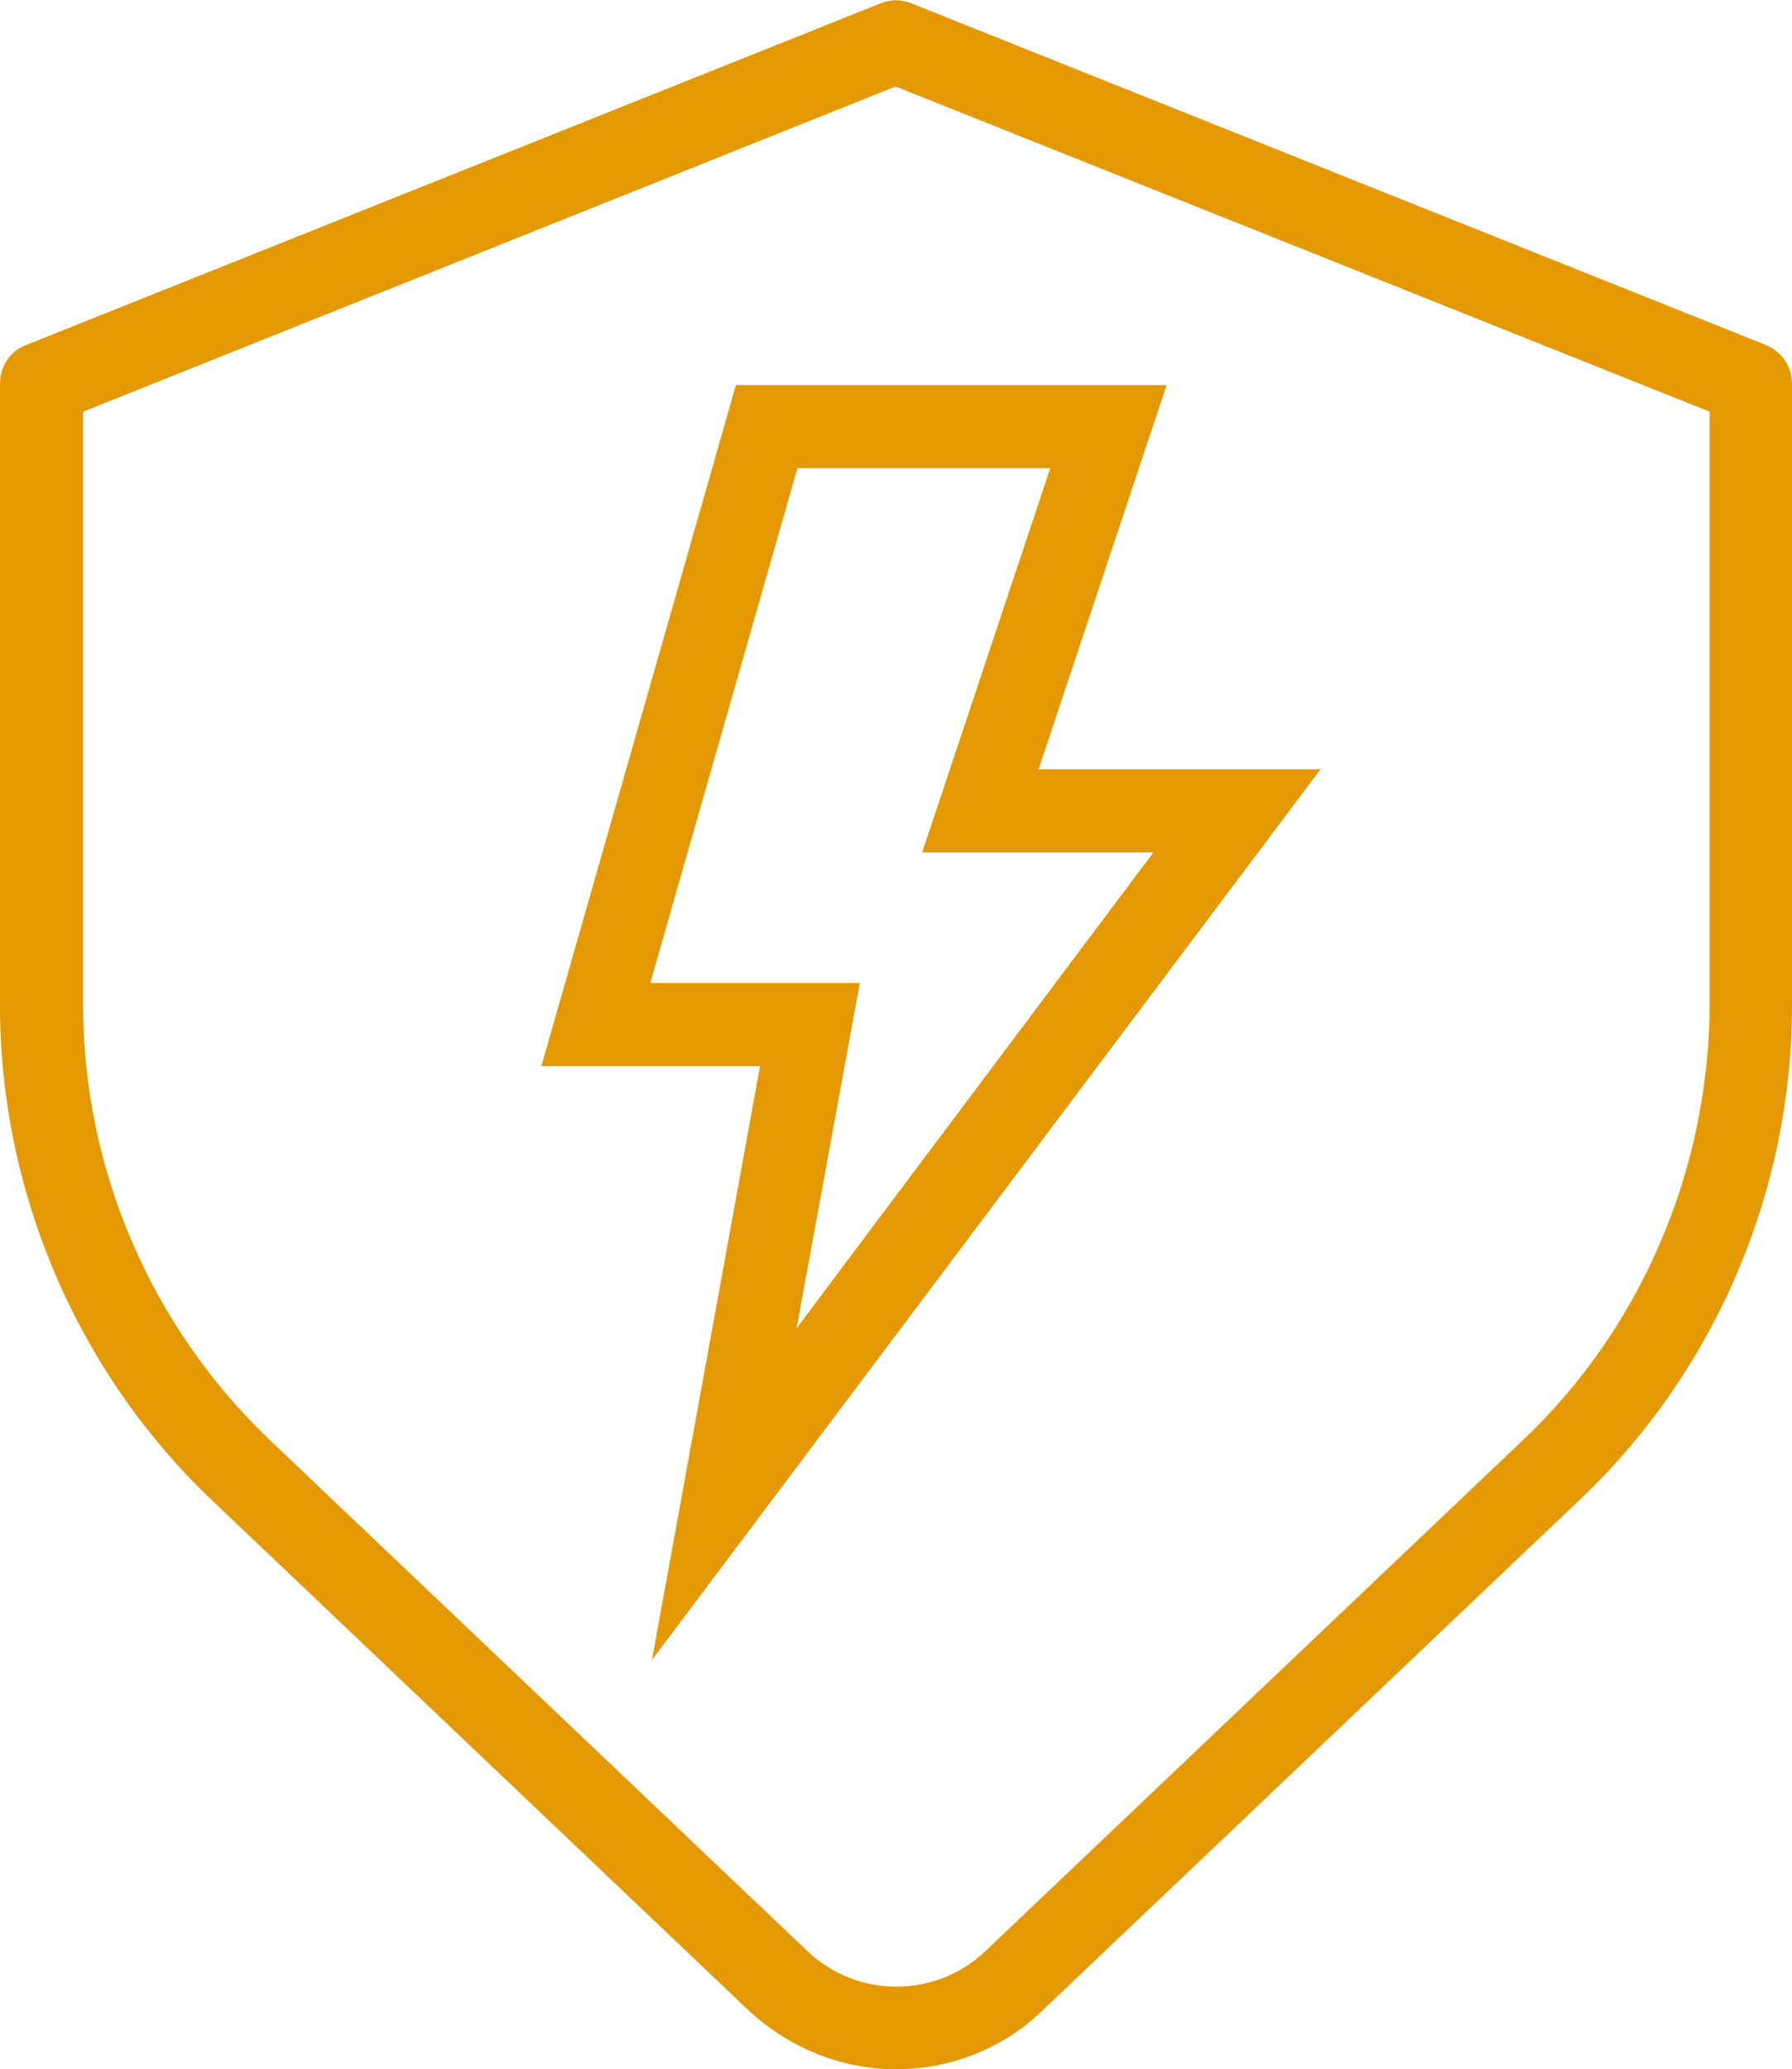 <?xml version="1.0" encoding="UTF-8"?><svg id="Layer_2" xmlns="http://www.w3.org/2000/svg" viewBox="0 0 21.55 24.88"><defs><style>.cls-1{fill:#e49902;}</style></defs><g id="Layer_1-2"><g id="Group_433"><g id="Group_437"><g id="Path_582"><path class="cls-1" d="M10.77,24.88c-.63,0-1.26-.24-1.76-.7l-6.46-6.14C.93,16.5,0,14.33,0,12.09V4.61c0-.2,.12-.39,.31-.46L10.59,.04c.12-.05,.25-.05,.37,0l10.28,4.11c.19,.08,.31,.26,.31,.46v7.48c0,2.24-.93,4.41-2.56,5.95l-6.46,6.14c-.49,.47-1.12,.7-1.76,.7ZM1,4.95v7.14c0,1.97,.82,3.87,2.25,5.23l6.46,6.14c.6,.57,1.54,.57,2.14,0l6.46-6.14c1.43-1.35,2.24-3.26,2.25-5.23V4.95L10.77,1.04,1,4.95Z"/></g><g id="Path_583"><path class="cls-1" d="M7.84,19.96l1.3-7.14h-2.63l2.34-8.19h5.18l-1.54,4.62h3.39L7.84,19.96Zm0-8.14h2.5l-.76,4.15,4.29-5.72h-2.78l1.54-4.62h-3.04l-1.77,6.19Z"/></g></g></g></g></svg>